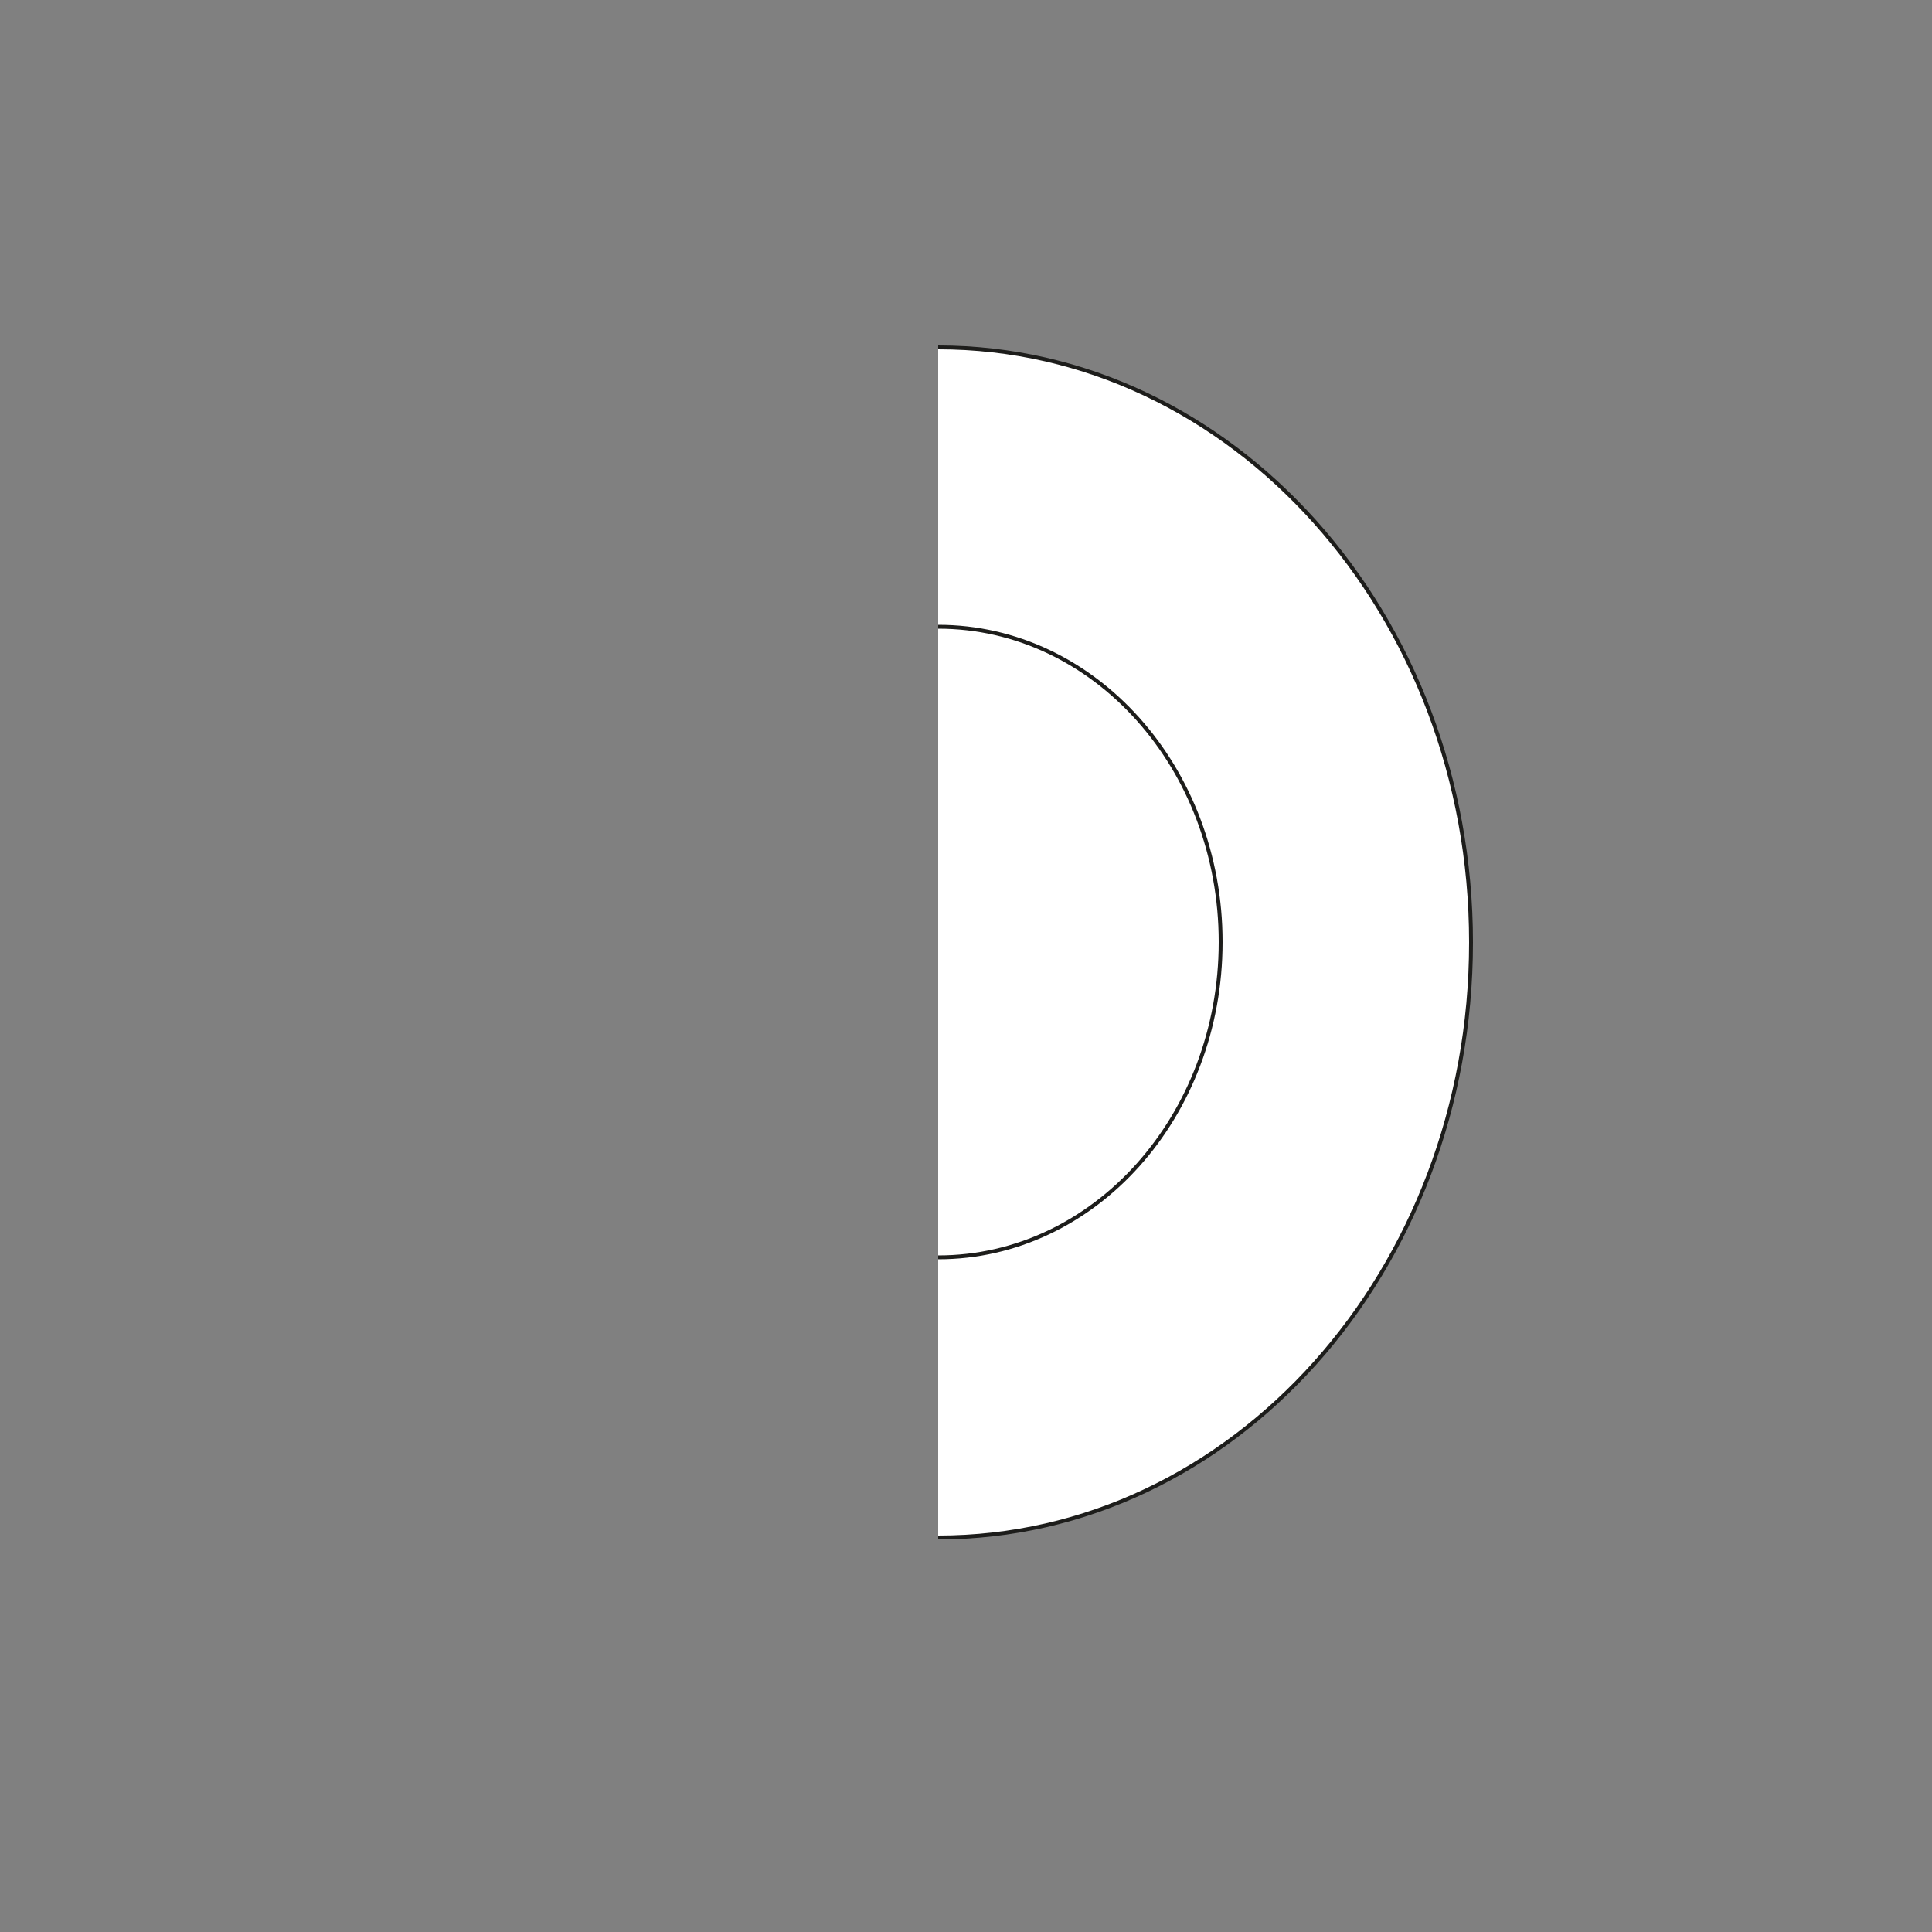 <svg enable-background="new 0 0 500 500" viewBox="0 0 500 500" xmlns="http://www.w3.org/2000/svg"><rect x="0" y="0" width="500" height="500" fill="#808080" stroke="none"/><g fill="#fff" stroke="#1d1d1b" stroke-miterlimit="10"><path d="m242.8 397.9c76.2 0 137.9-69 137.9-154s-61.8-154-137.9-154"/><path d="m242.8 162.2c40.4 0 73.1 36.5 73.1 81.6s-32.7 81.6-73.1 81.6"/></g></svg>